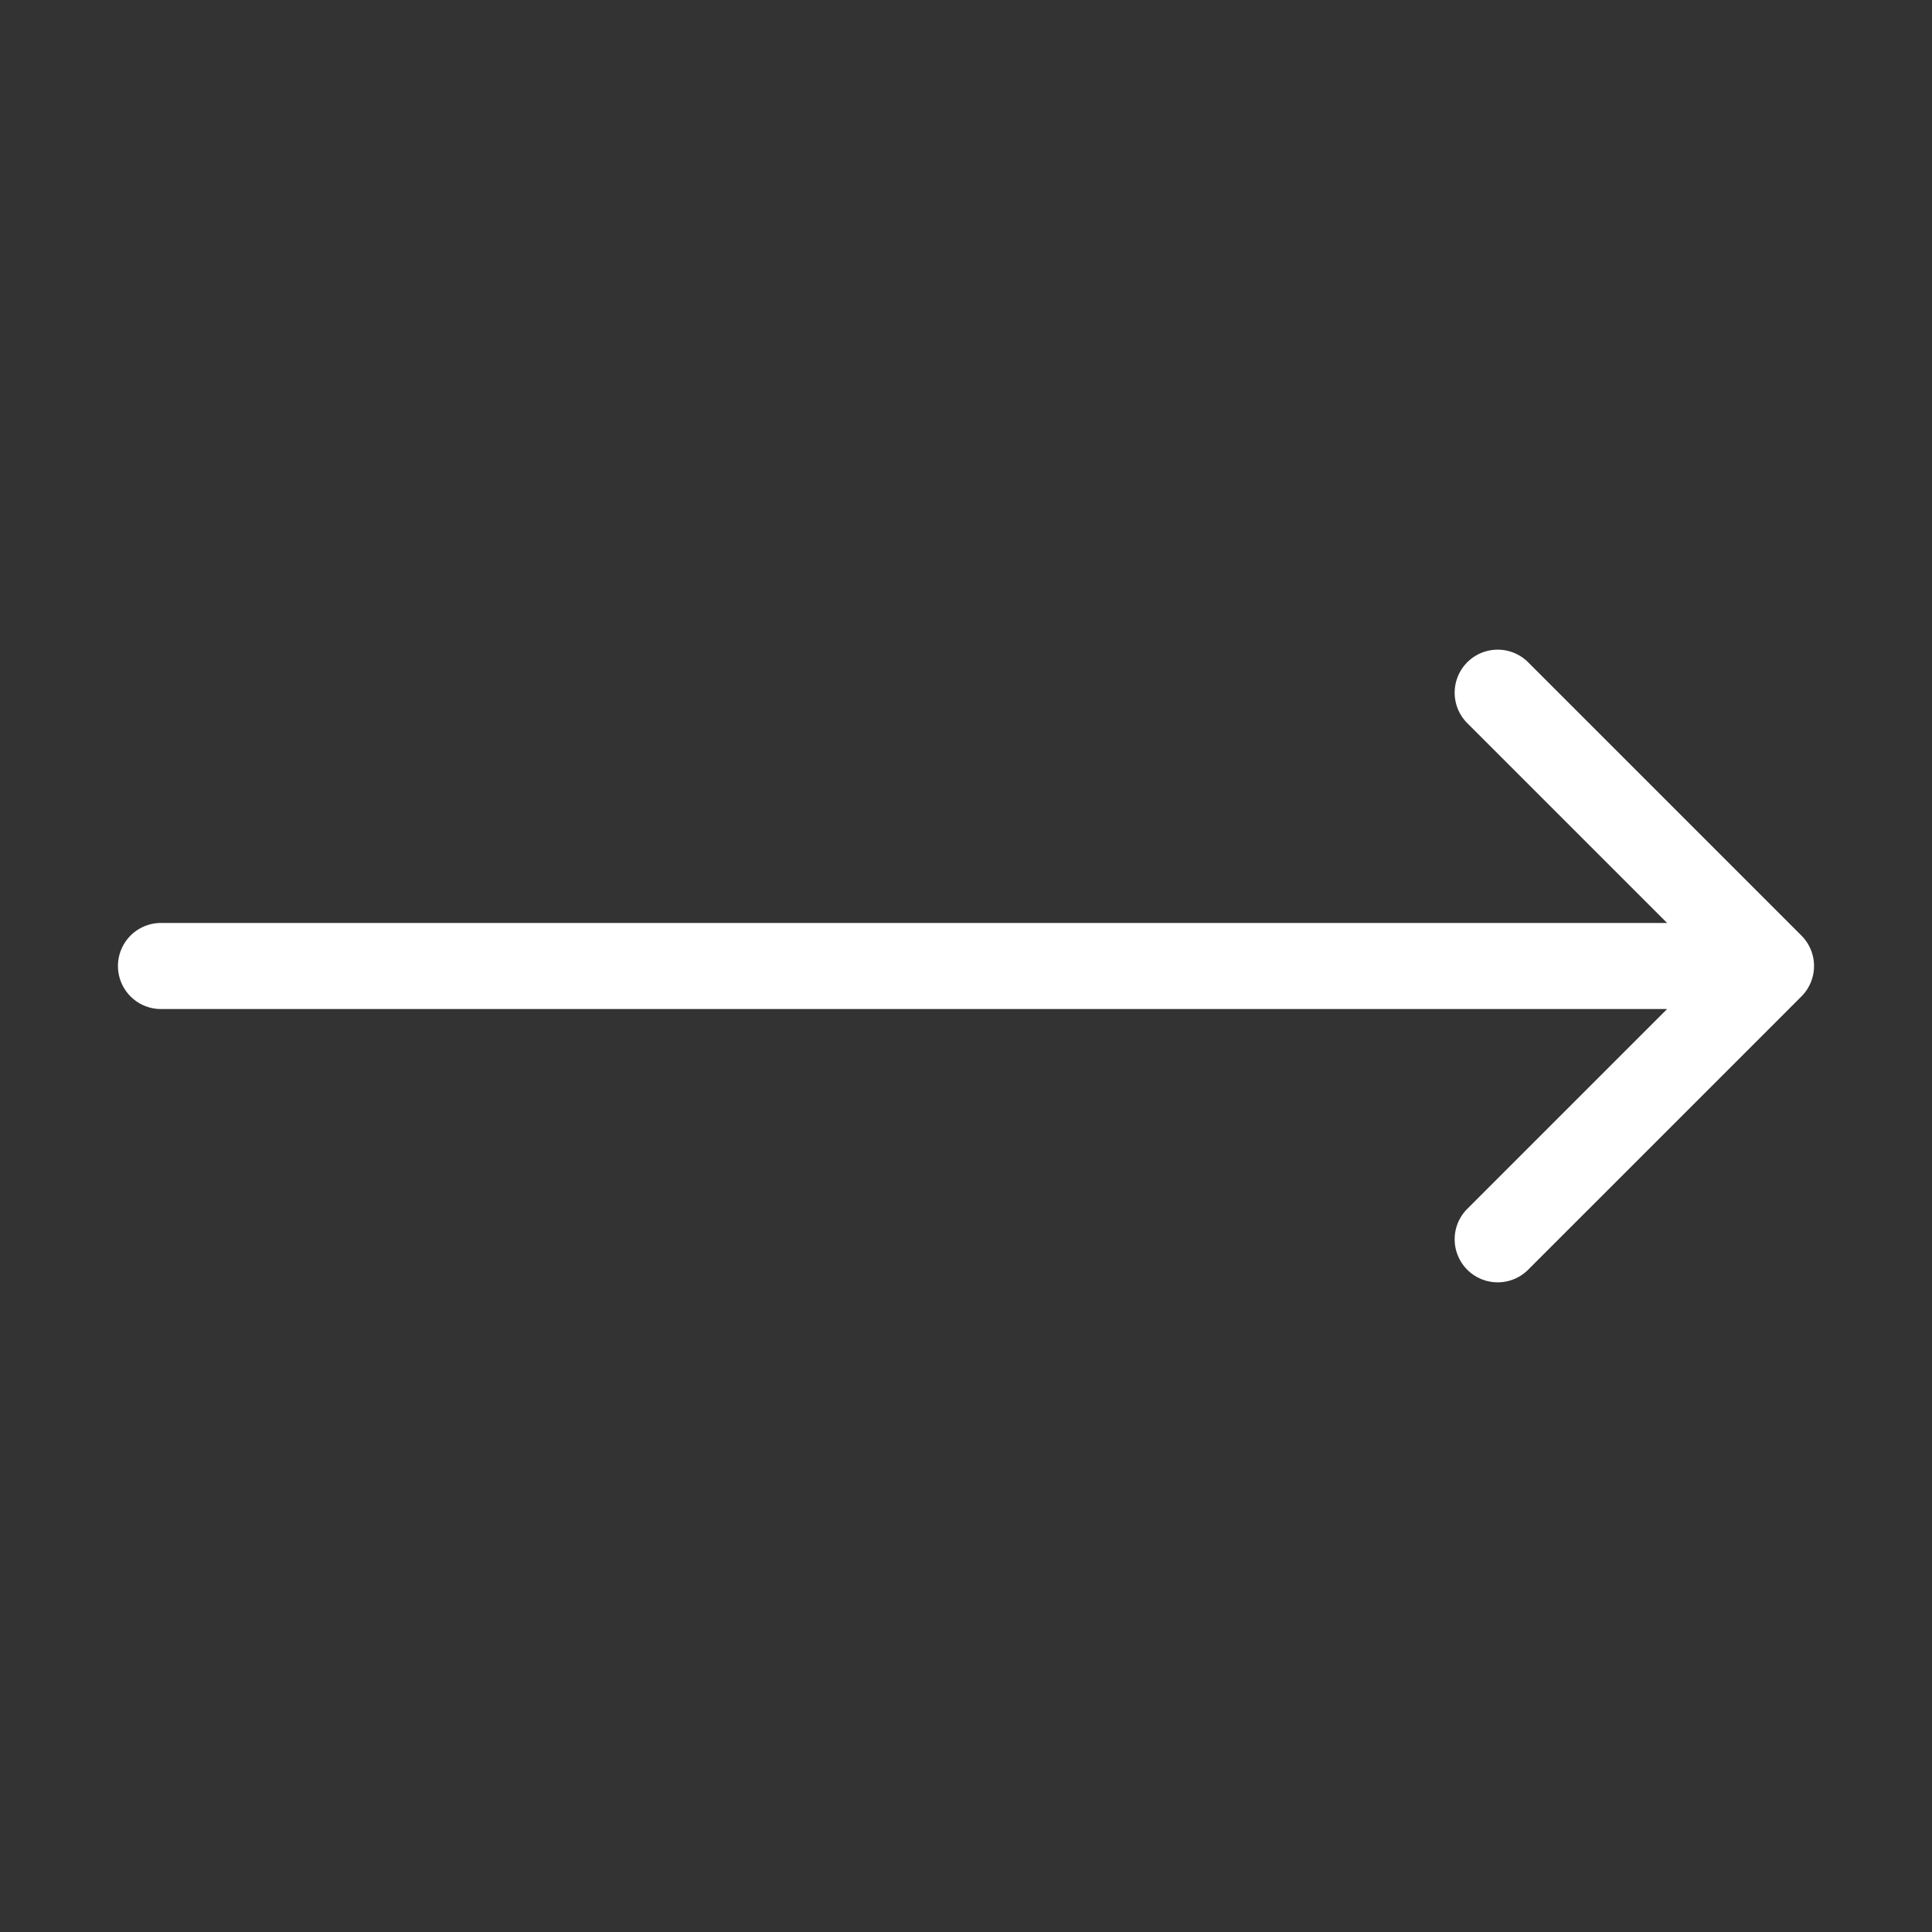 <svg width="36" height="36" viewBox="0 0 36 36" fill="none" xmlns="http://www.w3.org/2000/svg"><rect x="0" y="0" width="36" height="36" fill="#333333" stroke="none"/><path d="M3 17.198a.802.802 0 000 1.604v-1.604zm30.567 1.369a.802.802 0 000-1.134l-5.103-5.103a.802.802 0 00-1.134 1.134L31.866 18l-4.536 4.536a.802.802 0 001.134 1.134l5.103-5.103zM3 18v.802h30v-1.604H3V18z" fill="#fff"/></svg>